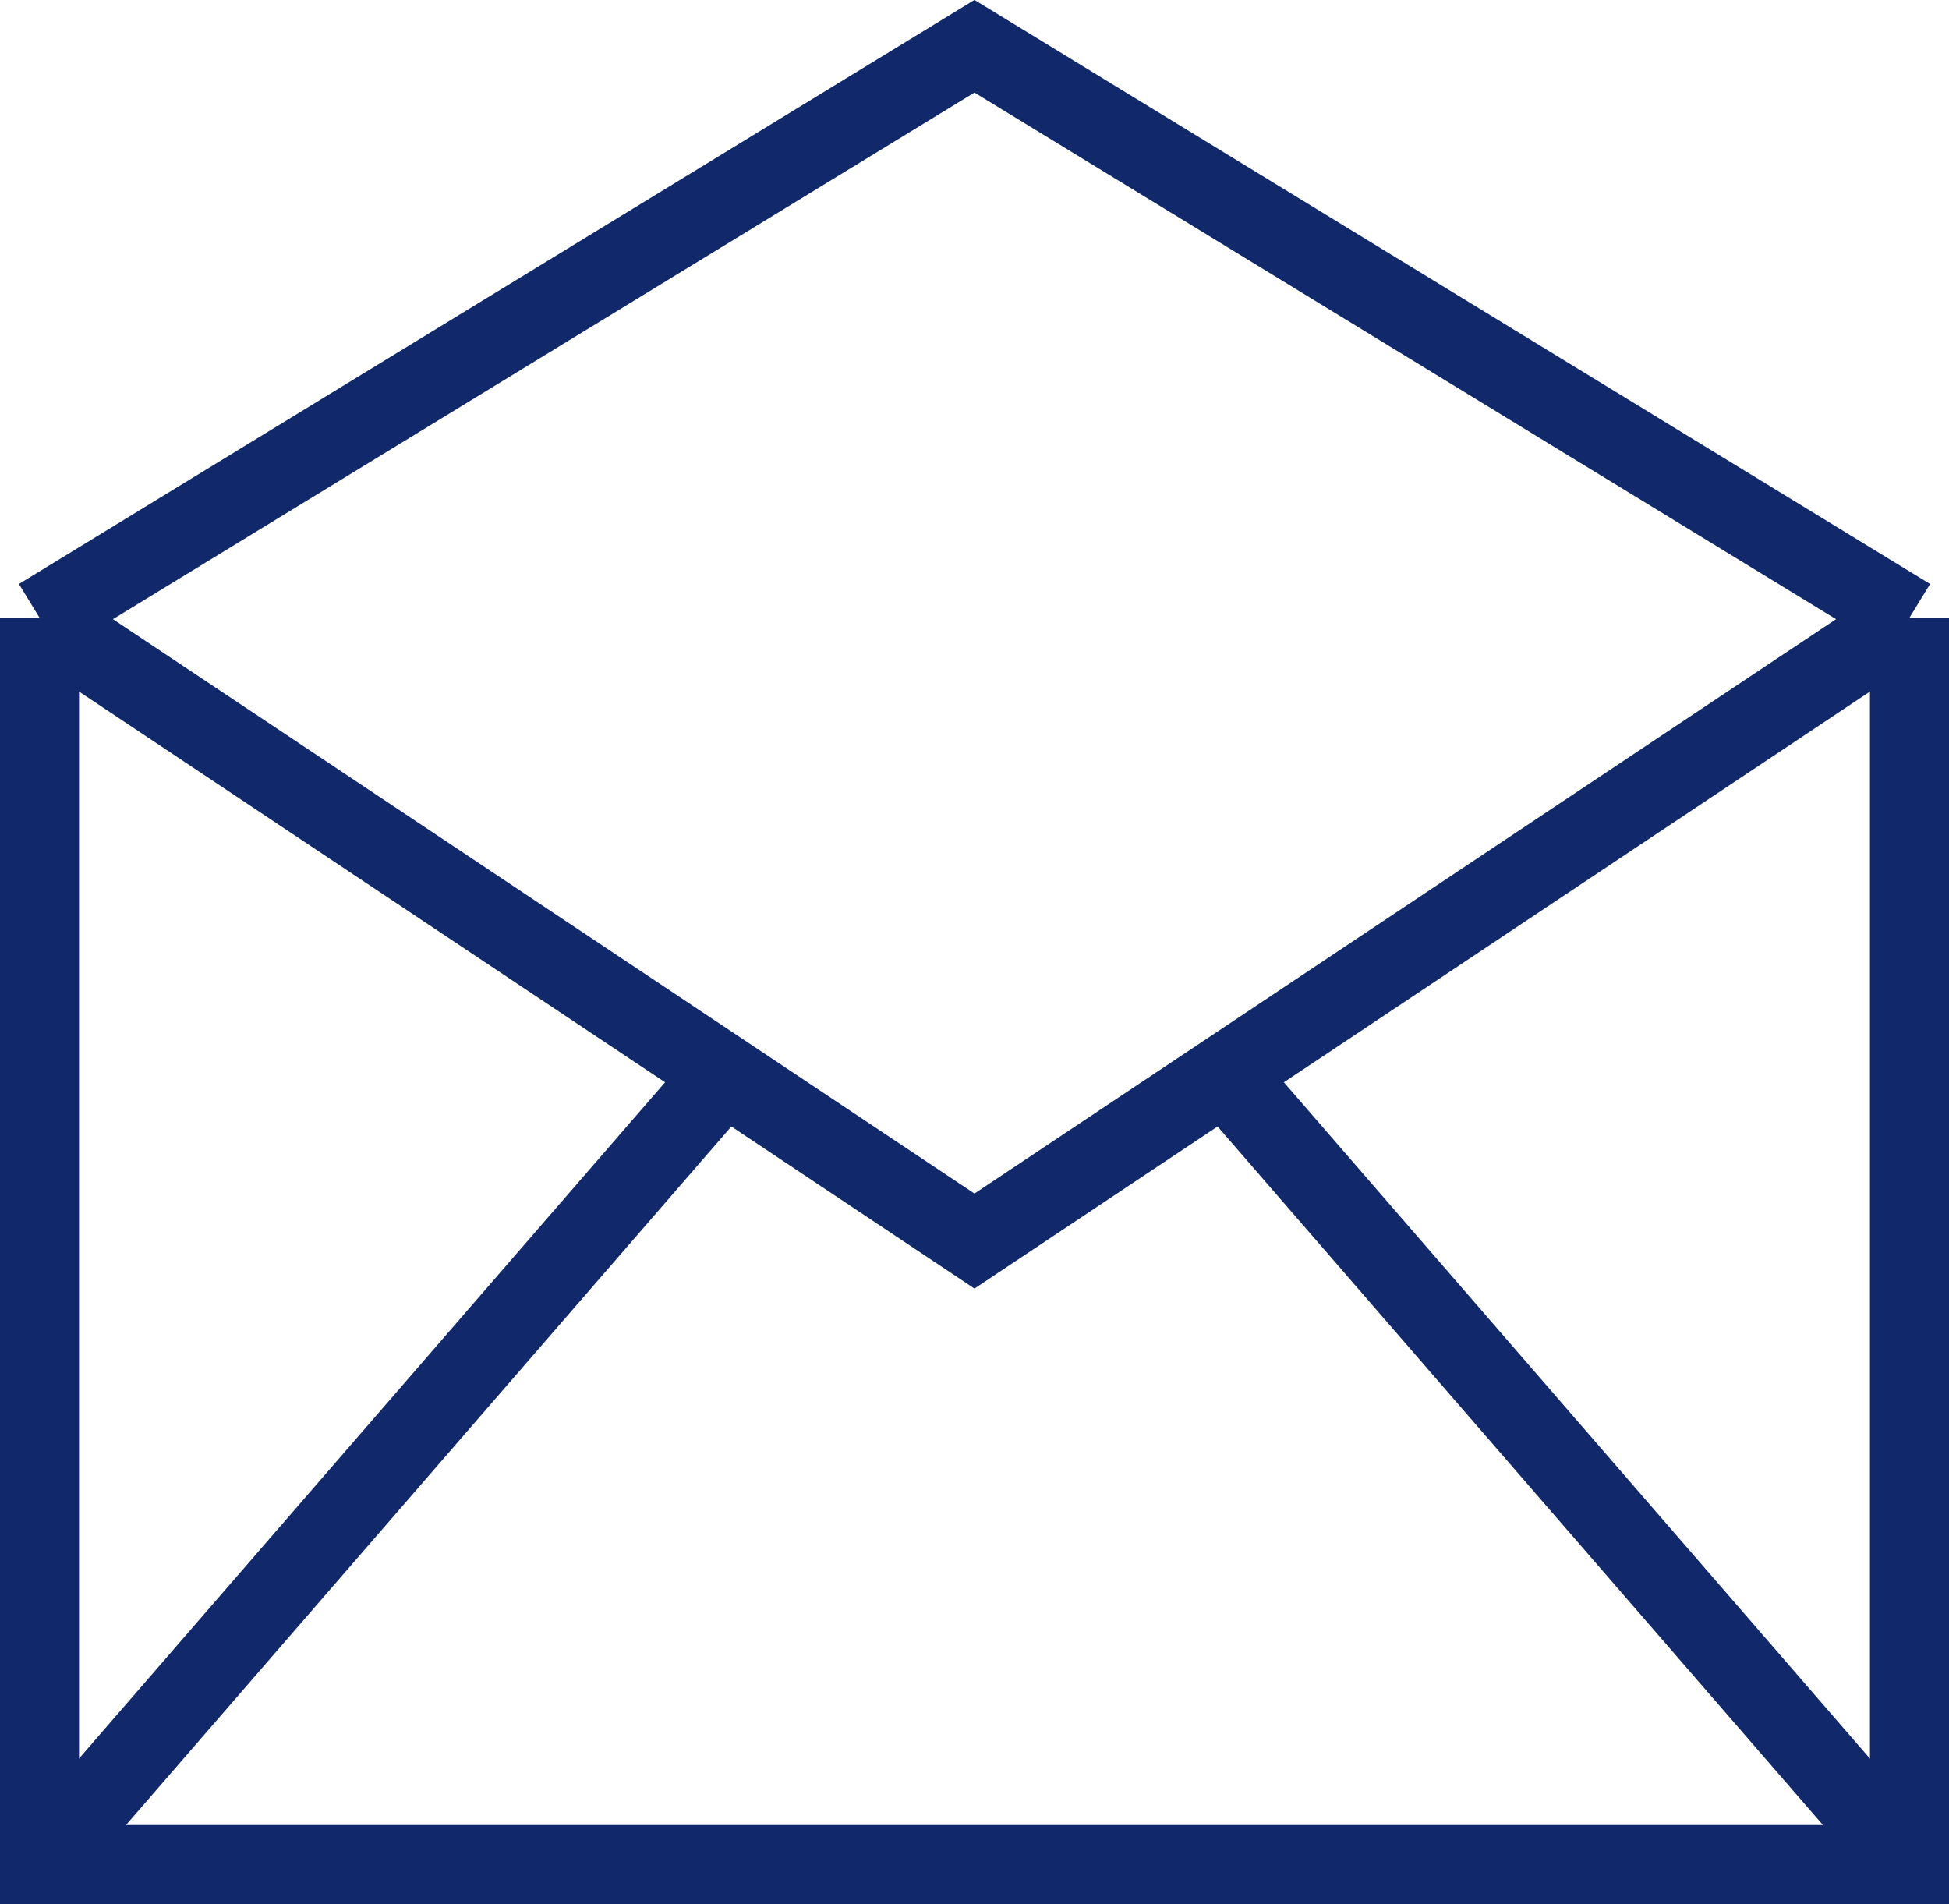 <?xml version="1.0" encoding="UTF-8" standalone="no"?>
<!-- Generator: Adobe Illustrator 16.0.0, SVG Export Plug-In . SVG Version: 6.00 Build 0)  -->

<svg
   version="1.1"
   id="Layer_1"
   x="0px"
   y="0px"
   viewBox="0 0 24.657 24.086"
   enable-background="new 0 0 24.657 24.086"
   xml:space="preserve"
   sodipodi:docname="vps-email-icon.svg"
   inkscape:version="1.1 (c68e22c387, 2021-05-23)"
   xmlns:inkscape="http://www.inkscape.org/namespaces/inkscape"
   xmlns:sodipodi="http://sodipodi.sourceforge.net/DTD/sodipodi-0.dtd"
   xmlns="http://www.w3.org/2000/svg"
   xmlns:svg="http://www.w3.org/2000/svg"><defs
   id="defs17" /><sodipodi:namedview
   id="namedview15"
   pagecolor="#ffffff"
   bordercolor="#999999"
   borderopacity="1"
   inkscape:pageshadow="0"
   inkscape:pageopacity="0"
   inkscape:pagecheckerboard="0"
   showgrid="false"
   inkscape:zoom="7.8157435"
   inkscape:cx="-30.131491"
   inkscape:cy="28.212287"
   inkscape:window-width="1920"
   inkscape:window-height="1017"
   inkscape:window-x="-8"
   inkscape:window-y="-8"
   inkscape:window-maximized="1"
   inkscape:current-layer="Layer_1" />
<polyline
   fill="none"
   stroke="#745984"
   stroke-miterlimit="10"
   points="0.5,7.814 12.328,0.585 24.157,7.814 "
   id="polyline2"
   style="stroke:#11296b;stroke-opacity:1" />
<polyline
   fill="none"
   stroke="#745984"
   stroke-miterlimit="10"
   points="24.157,7.814 24.157,23.586 0.5,23.586 0.5,7.814 "
   id="polyline4"
   style="stroke:#11296b;stroke-opacity:1" />
<line
   fill="none"
   stroke="#745984"
   stroke-miterlimit="10"
   x1="9.042"
   y1="13.729"
   x2="0.5"
   y2="23.585"
   id="line6"
   style="stroke:#11296b;stroke-opacity:1" />
<line
   fill="none"
   stroke="#745984"
   stroke-miterlimit="10"
   x1="24.157"
   y1="23.586"
   x2="15.614"
   y2="13.729"
   id="line8"
   style="stroke:#11296b;stroke-opacity:1" />
<polyline
   fill="none"
   stroke="#745984"
   stroke-miterlimit="10"
   points="24.157,7.814 12.328,15.699 0.5,7.814 "
   id="polyline10"
   style="stroke:#11296b;stroke-opacity:1" />
<rect
   fill="none"
   width="24.657"
   height="24.086"
   id="rect12" />
</svg>
